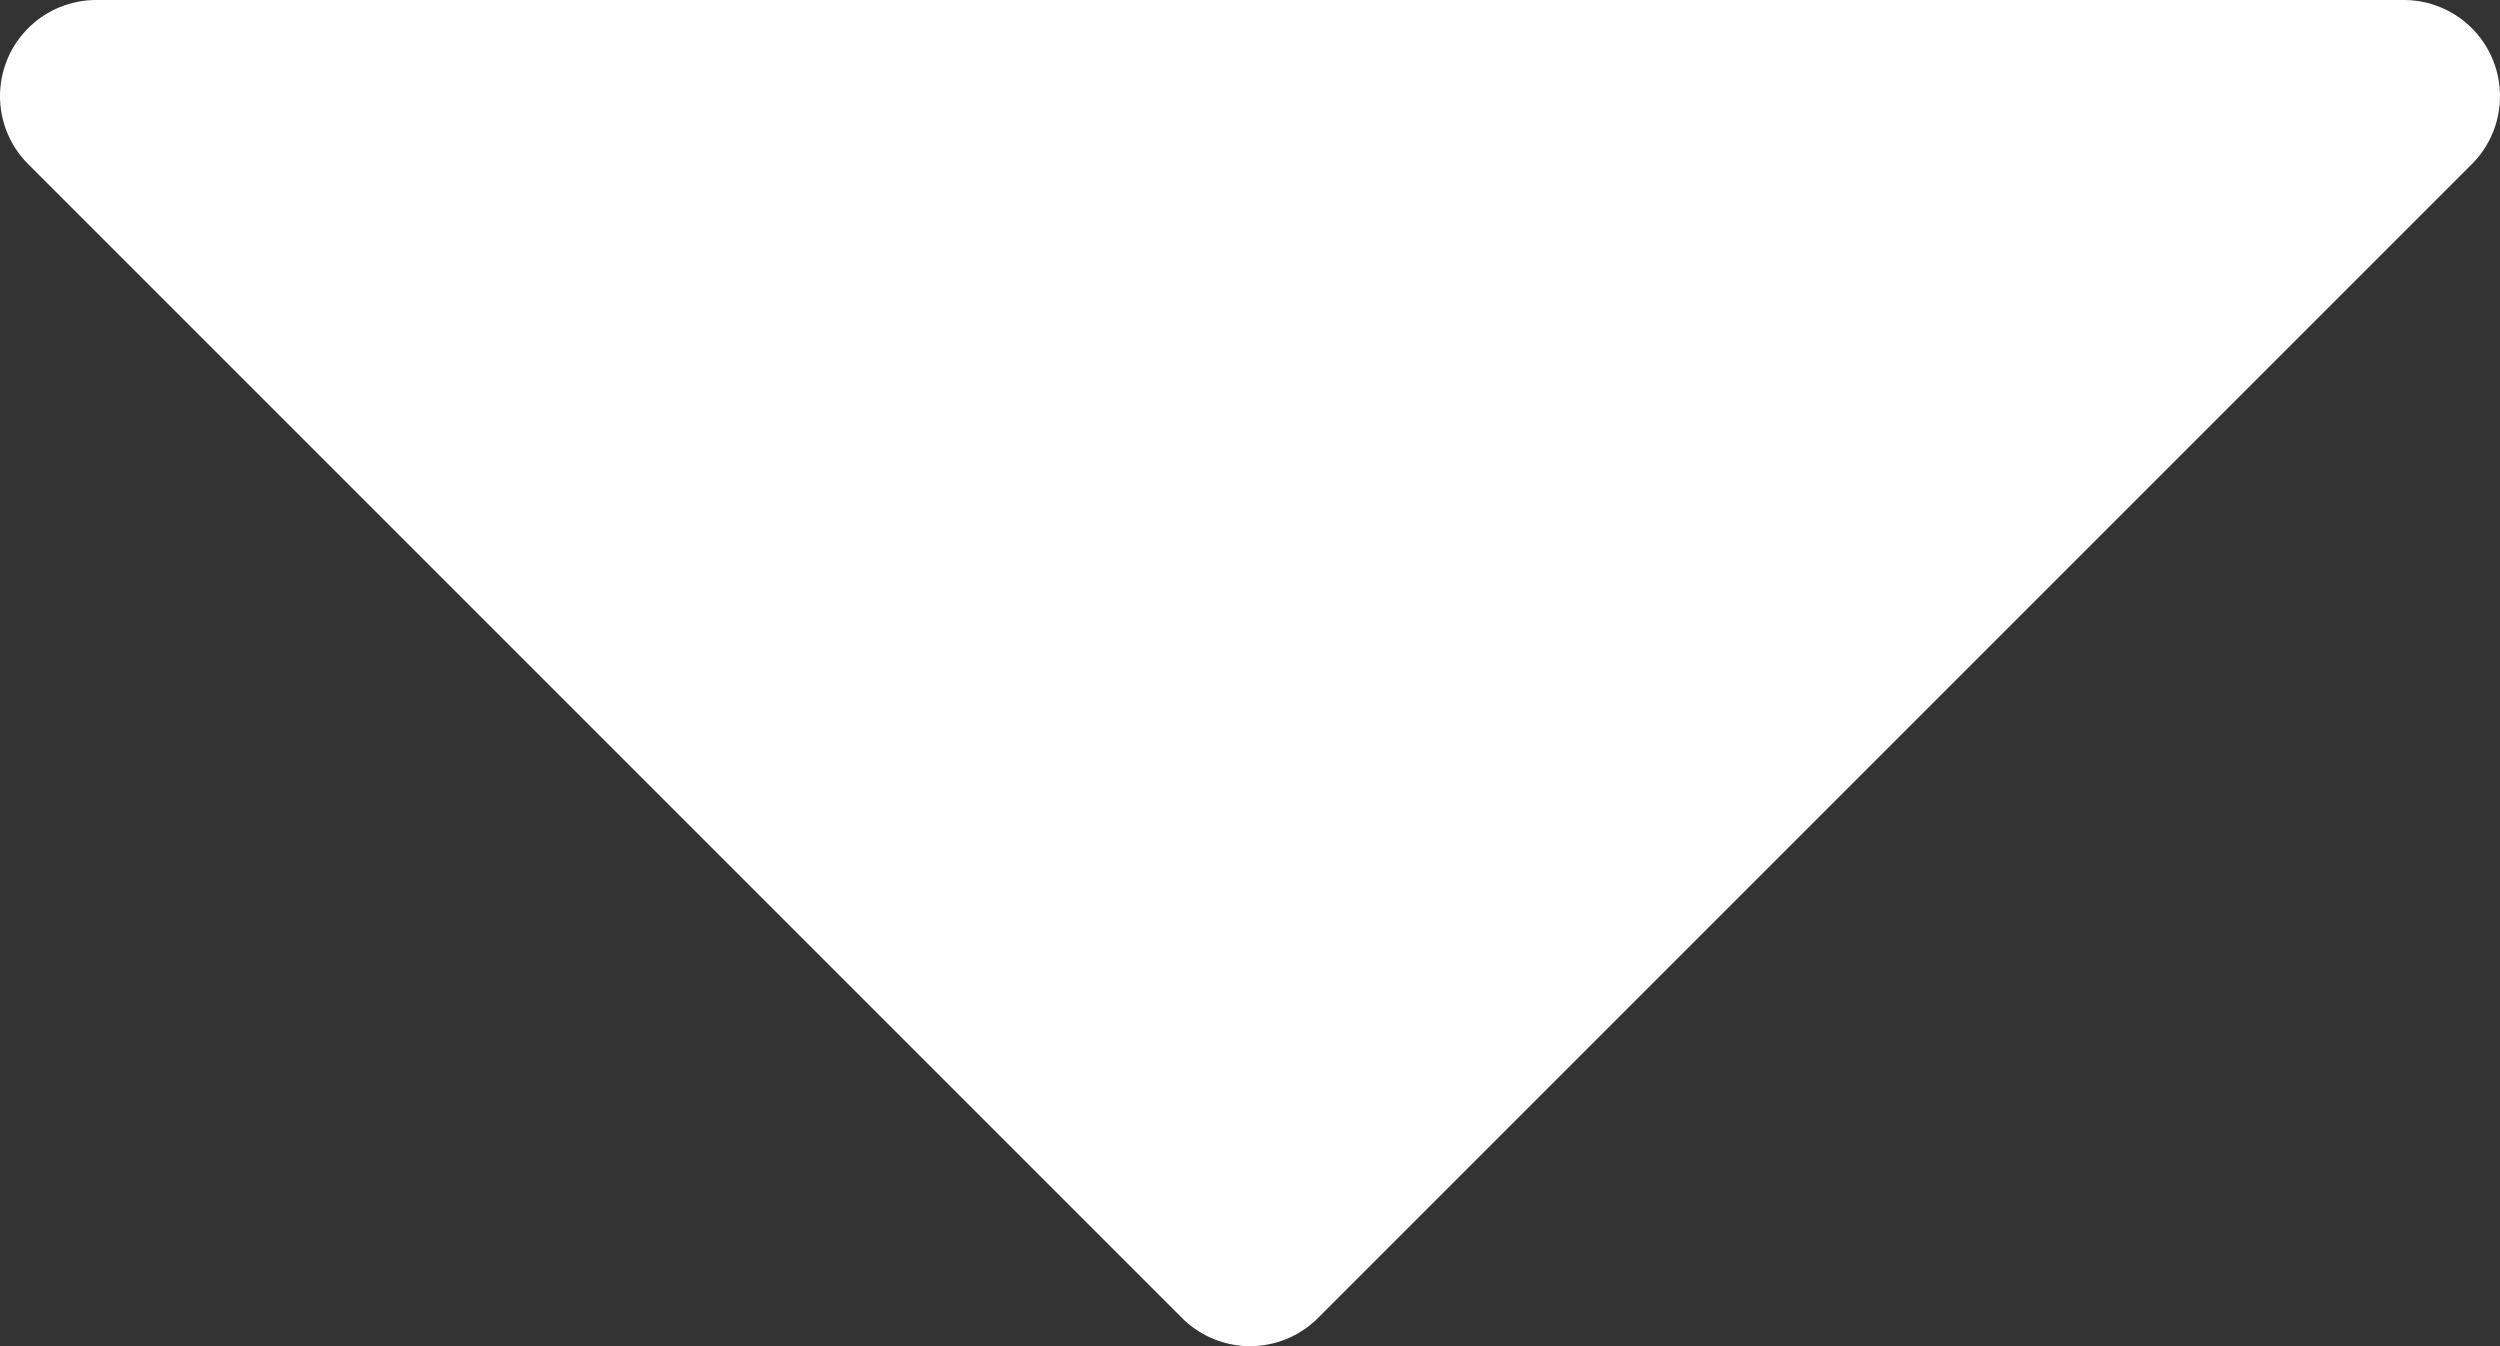 <?xml version="1.0" encoding="UTF-8"?>
<svg width="26px" height="14px" viewBox="0 0 26 14" version="1.1" xmlns="http://www.w3.org/2000/svg" xmlns:xlink="http://www.w3.org/1999/xlink">
    <rect x="0" y="0" width="26" height="14" fill="#333333" stroke="none"/>
    <!-- Generator: Sketch 62 (91390) - https://sketch.com -->
    <title>Triangle</title>
    <desc>Created with Sketch.</desc>
    <g id="Desktop" stroke="none" stroke-width="1" fill="none" fill-rule="evenodd" stroke-linejoin="round">
        <g id="HOOT-7440_2020-Race-Day-Lander_V1_Dekstop" transform="translate(-432, -816)" fill="#FFFFFF" stroke="#FFFFFF" stroke-width="2">
            <g id="2-IconBar" transform="translate(0, 689)">
                <g id="button-icons" transform="translate(301, -10)">
                    <g id="1-Flag" transform="translate(67, 27)">
                        <polygon id="Triangle" transform="translate(77, 117) rotate(-180) translate(-77, -117) " points="77 111 89 123 65 123"></polygon>
                    </g>
                </g>
            </g>
        </g>
    </g>
</svg>